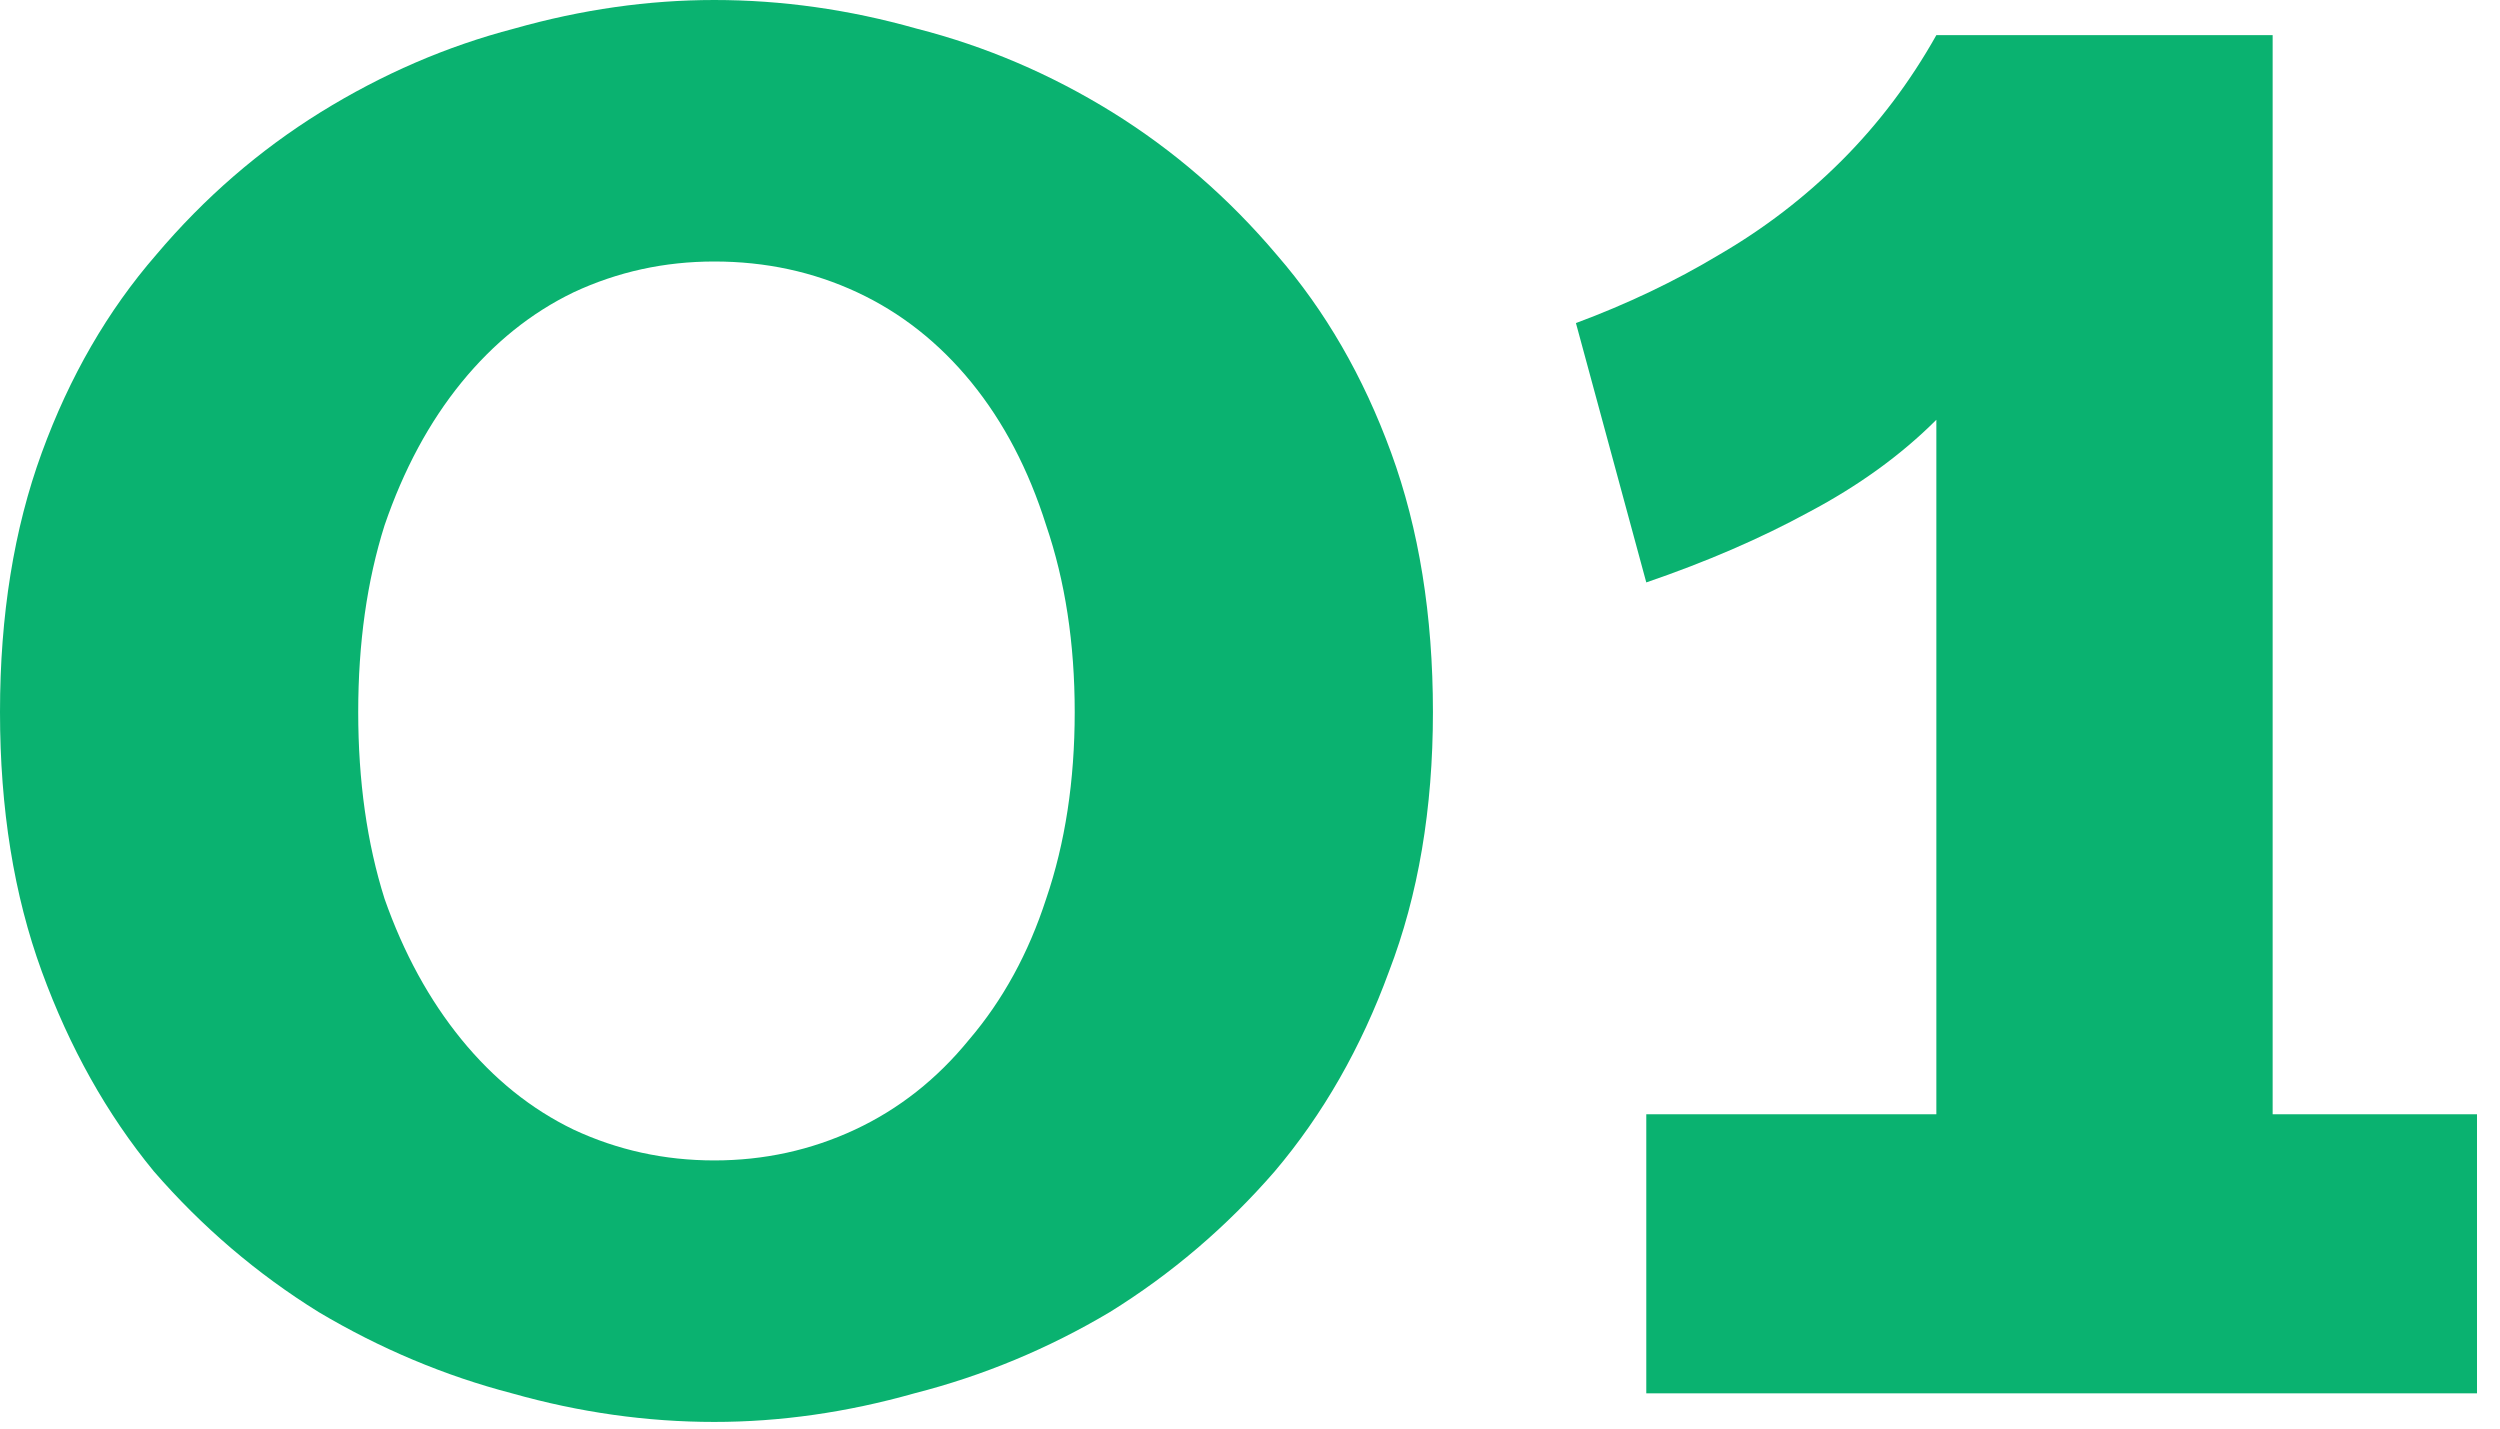 <svg xmlns="http://www.w3.org/2000/svg" fill="none" viewBox="0 0 35 20" height="20" width="35">
<path fill="#0AB270" d="M10 19.907C9.056 19.907 8.113 19.774 7.169 19.507C6.225 19.261 5.323 18.881 4.461 18.369C3.6 17.835 2.831 17.179 2.154 16.399C1.497 15.6 0.974 14.666 0.585 13.6C0.195 12.533 0 11.323 0 9.969C0 8.615 0.195 7.405 0.585 6.338C0.974 5.272 1.508 4.349 2.185 3.569C2.861 2.769 3.631 2.103 4.492 1.569C5.354 1.036 6.256 0.646 7.2 0.4C8.143 0.133 9.077 0 10 0C10.943 0 11.887 0.133 12.83 0.4C13.794 0.646 14.707 1.036 15.569 1.569C16.43 2.103 17.2 2.769 17.876 3.569C18.553 4.349 19.087 5.272 19.476 6.338C19.866 7.405 20.061 8.615 20.061 9.969C20.061 11.323 19.856 12.533 19.446 13.6C19.056 14.666 18.523 15.6 17.846 16.399C17.169 17.179 16.399 17.835 15.538 18.369C14.677 18.881 13.764 19.261 12.8 19.507C11.856 19.774 10.923 19.907 10 19.907ZM10 16.246C10.697 16.246 11.354 16.102 11.969 15.815C12.584 15.528 13.118 15.107 13.569 14.553C14.041 14 14.4 13.343 14.646 12.584C14.912 11.805 15.046 10.933 15.046 9.969C15.046 9.005 14.912 8.133 14.646 7.354C14.4 6.574 14.051 5.908 13.6 5.354C13.148 4.8 12.615 4.379 12 4.092C11.384 3.805 10.718 3.661 10 3.661C9.302 3.661 8.646 3.805 8.031 4.092C7.436 4.379 6.913 4.8 6.461 5.354C6.01 5.908 5.651 6.574 5.384 7.354C5.138 8.133 5.015 9.005 5.015 9.969C5.015 10.933 5.138 11.805 5.384 12.584C5.651 13.343 6.01 14 6.461 14.553C6.913 15.107 7.436 15.528 8.031 15.815C8.646 16.102 9.302 16.246 10 16.246Z"></path>
<path fill="#0AB270" d="M23.048 8.154L22.063 4.523C22.781 4.256 23.448 3.938 24.063 3.569C24.699 3.2 25.273 2.759 25.786 2.246C26.299 1.733 26.74 1.149 27.109 0.492L28.248 4.154C28.002 4.81 27.622 5.384 27.109 5.877C26.617 6.369 26.022 6.8 25.325 7.169C24.648 7.538 23.889 7.866 23.048 8.154ZM23.048 19.507V15.6H34.678V19.507H23.048ZM27.109 18.276V0.492H31.817V18.276H27.109Z"></path>
</svg>
